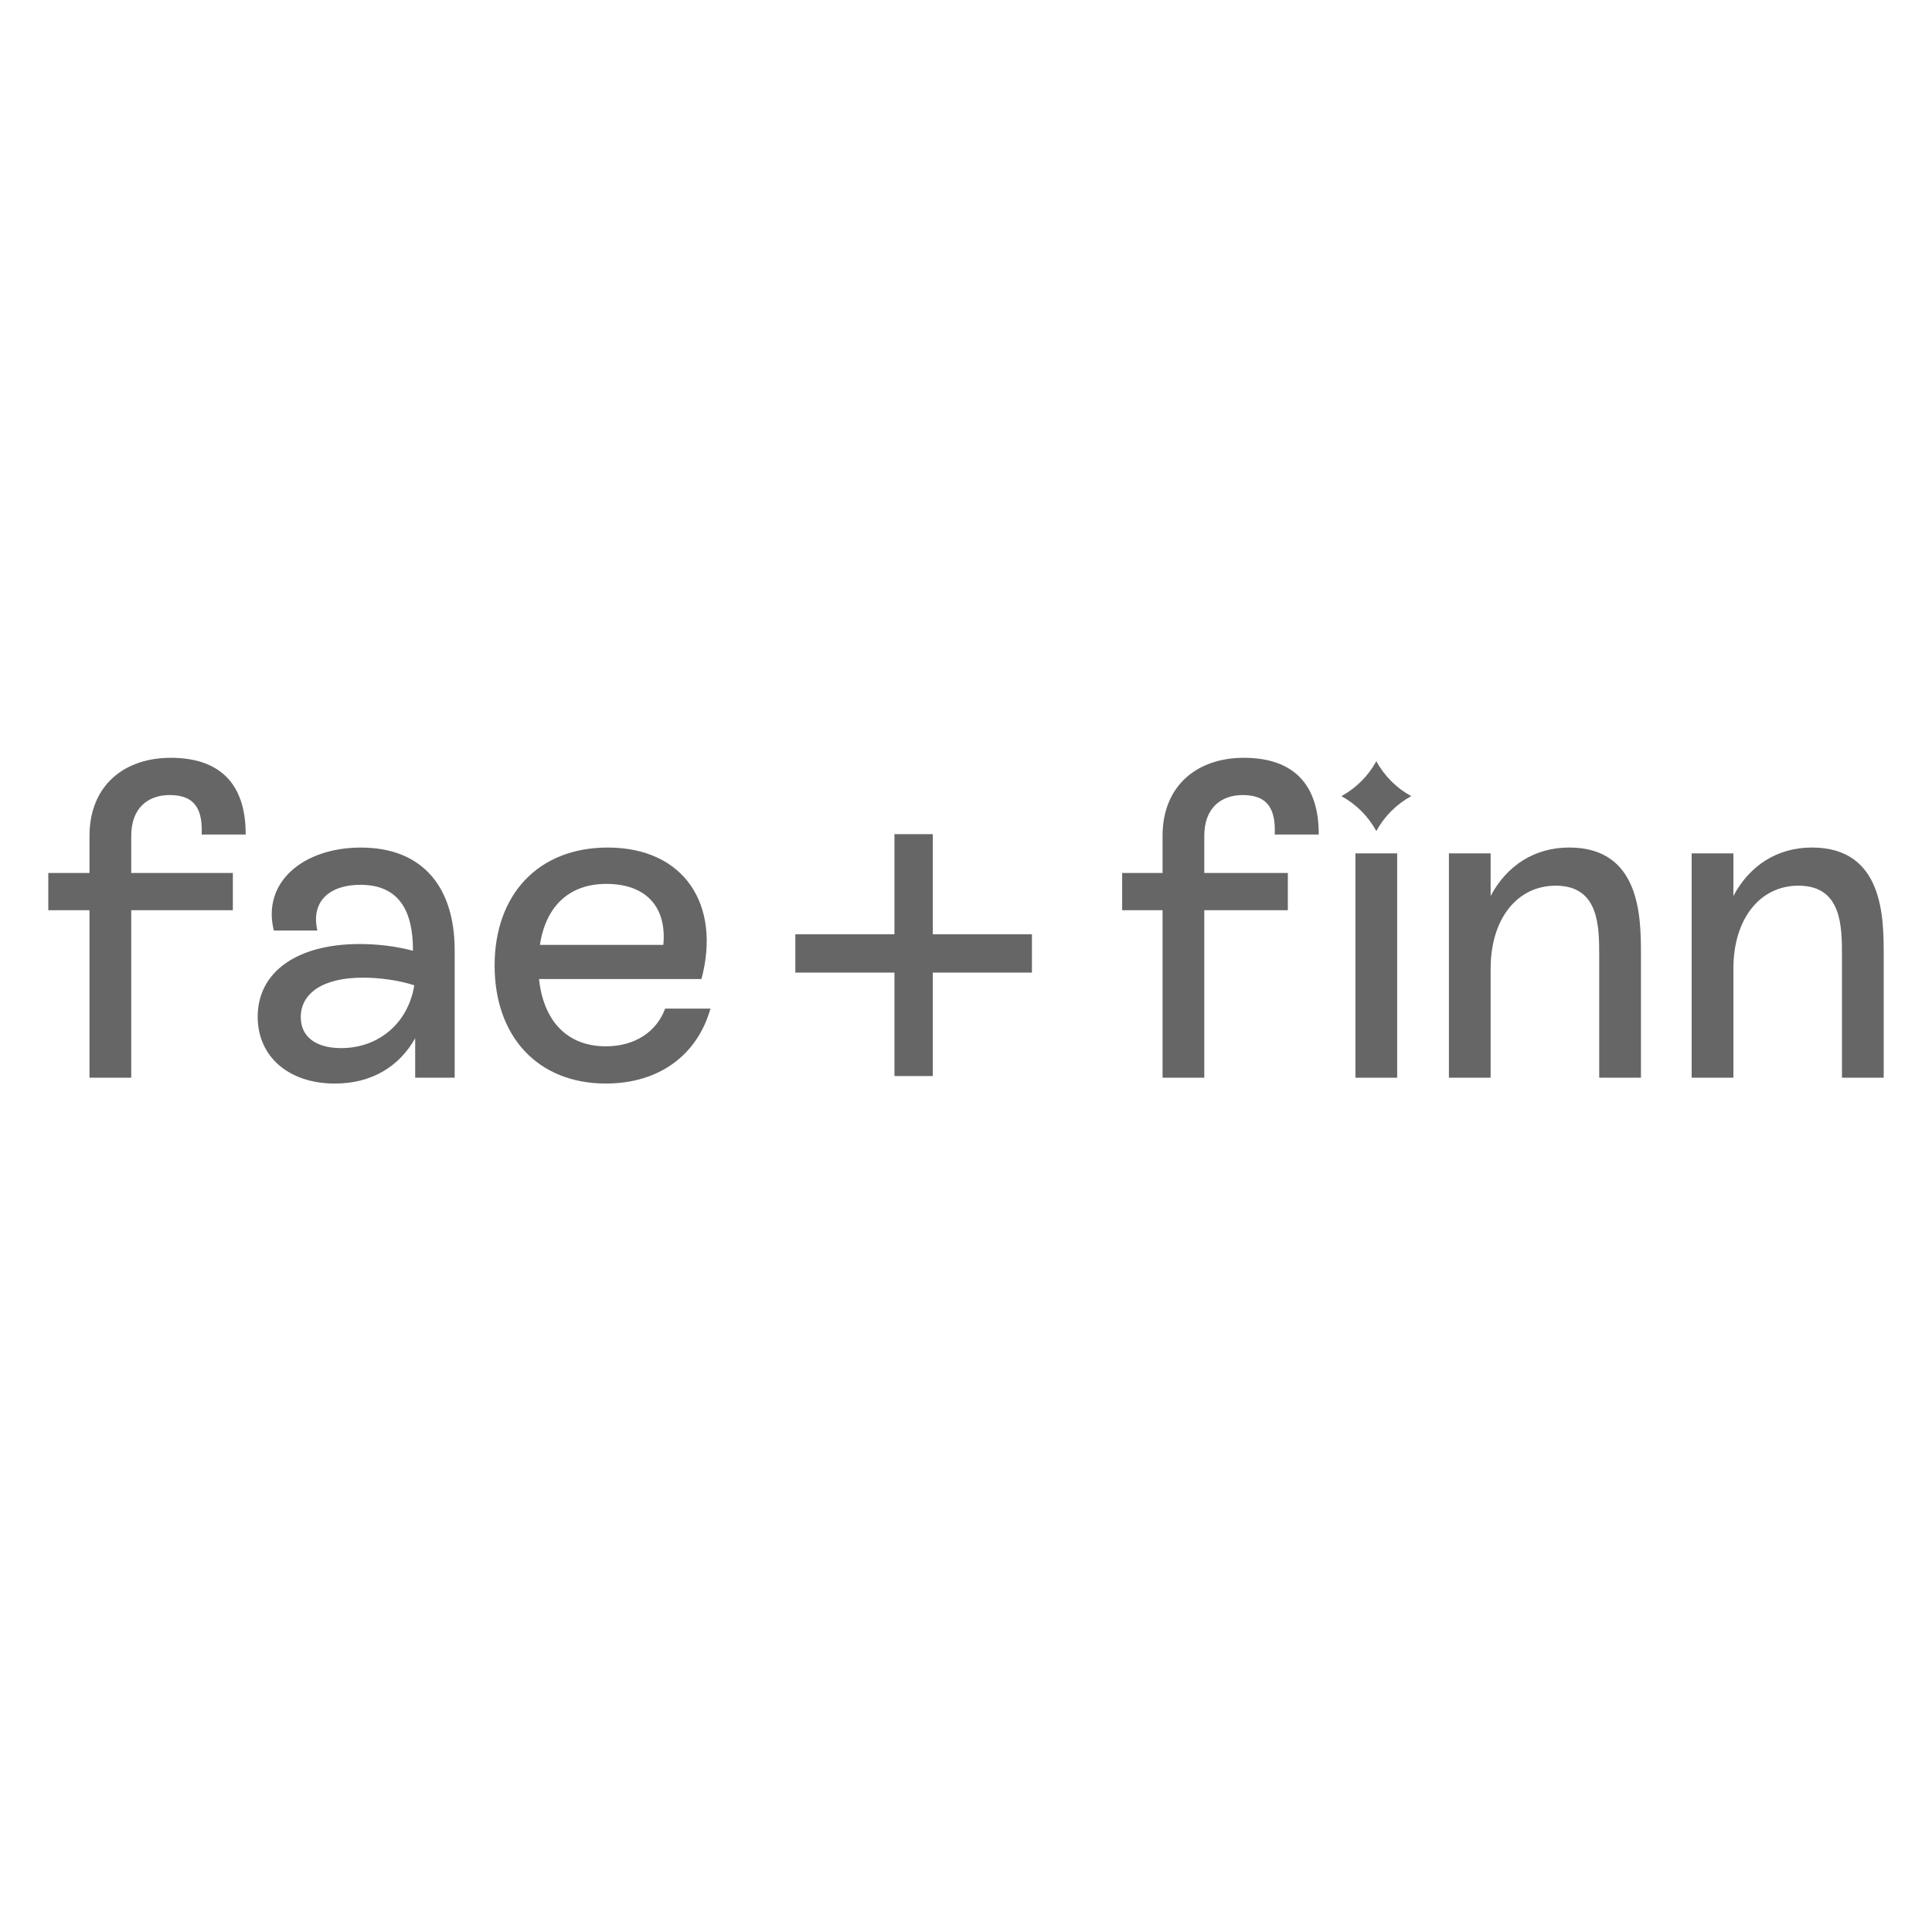 <svg viewBox="0 0 800 800" xmlns="http://www.w3.org/2000/svg" data-name="Capa 11" id="Capa_11">
  <defs>
    <style>
      .cls-1 {
        fill: #666;
      }
    </style>
  </defs>
  <g>
    <path d="m188.27,393.31v52.95h-16.35v-16.35c-6.69,11.89-18.21,18.77-33.26,18.77-19.14,0-31.96-11.15-31.96-27.68,0-18.58,16.35-30.1,42.18-30.1,7.43,0,15.24.93,22.11,2.79v-.37c0-15.61-5.39-26.94-21.74-26.94-12.63,0-20.62,6.69-17.84,18.95h-18.02c-5.02-20.07,12.26-34.37,36.04-34.37,26.01,0,38.83,16.91,38.83,42.36Zm-16.72,14.68c-6.32-2.05-14.12-3.16-21.37-3.16-16.54,0-25.64,6.5-25.64,16.35,0,8.18,6.32,12.82,16.72,12.82,15.24,0,27.69-10.03,30.29-26.01Z" class="cls-1"></path>
    <path d="m294.18,417.64c-5.39,19.14-21.18,31.03-43.29,31.03-28.24,0-46.08-19.51-46.08-48.86s18.02-48.86,46.82-48.86c31.77,0,47.01,23.78,38.83,54.44h-67.26c1.86,17.46,11.7,27.87,27.68,27.87,11.89,0,20.99-5.95,24.53-15.61h18.76Zm-70.6-26.38h51.09c1.49-15.61-7.06-25.26-23.6-25.26-15.42,0-25.08,9.29-27.5,25.26Z" class="cls-1"></path>
    <path d="m679.48,395.35v50.91h-17.28v-50.35c0-12.26,0-29.17-18.02-29.17-15.98,0-26.94,13.75-26.94,34.37v45.15h-17.28v-92.9h17.28v17.65c6.69-12.64,18.21-20.07,32.51-20.07,29.73,0,29.73,29.17,29.73,44.4Z" class="cls-1"></path>
    <path d="m780,395.35v50.91h-17.28v-50.35c0-12.26,0-29.17-18.02-29.17-15.98,0-26.94,13.75-26.94,34.37v45.15h-17.28v-92.9h17.28v17.65c6.69-12.64,18.21-20.07,32.51-20.07,29.73,0,29.73,29.17,29.73,44.4Z" class="cls-1"></path>
    <rect height="15.42" width="76.42" y="361.48" x="20" class="cls-1"></rect>
    <path d="m498.67,368.78v77.48h-17.28v-100.14c0-20.81,14.31-32.33,33.63-32.33,22.85,0,31.15,13.51,31.03,31.77h-18.21c.38-9.39-2.04-16.35-13.19-16.35-9.1,0-15.98,5.39-15.98,16.91v22.66Z" class="cls-1"></path>
    <path d="m561.26,353.36h17.28v92.9h-17.28v-92.9Z" class="cls-1"></path>
    <path d="m569.9,315.2h0s0,0,0,0c3.34,6.11,8.36,11.13,14.46,14.46h0s0,0,0,0c-6.11,3.34-11.13,8.36-14.46,14.46h0s0,0,0,0c-3.34-6.11-8.36-11.13-14.46-14.46h0s0,0,0,0c6.11-3.34,11.13-8.36,14.46-14.46Z" class="cls-1"></path>
    <rect height="15.42" width="68.61" y="361.48" x="464.66" class="cls-1"></rect>
    <path d="m54.34,368.78v77.48h-17.28v-100.14c0-20.81,14.31-32.33,33.63-32.33,22.85,0,31.15,13.51,31.03,31.77h-18.21c.38-9.39-2.04-16.35-13.19-16.35-9.1,0-15.98,5.39-15.98,16.91v22.66Z" class="cls-1"></path>
  </g>
  <path d="m370.38,402.73h-41.05v-15.87h41.05v-41.45h15.87v41.45h41.05v15.87h-41.05v42.84h-15.87v-42.84Z" class="cls-1"></path>
</svg>